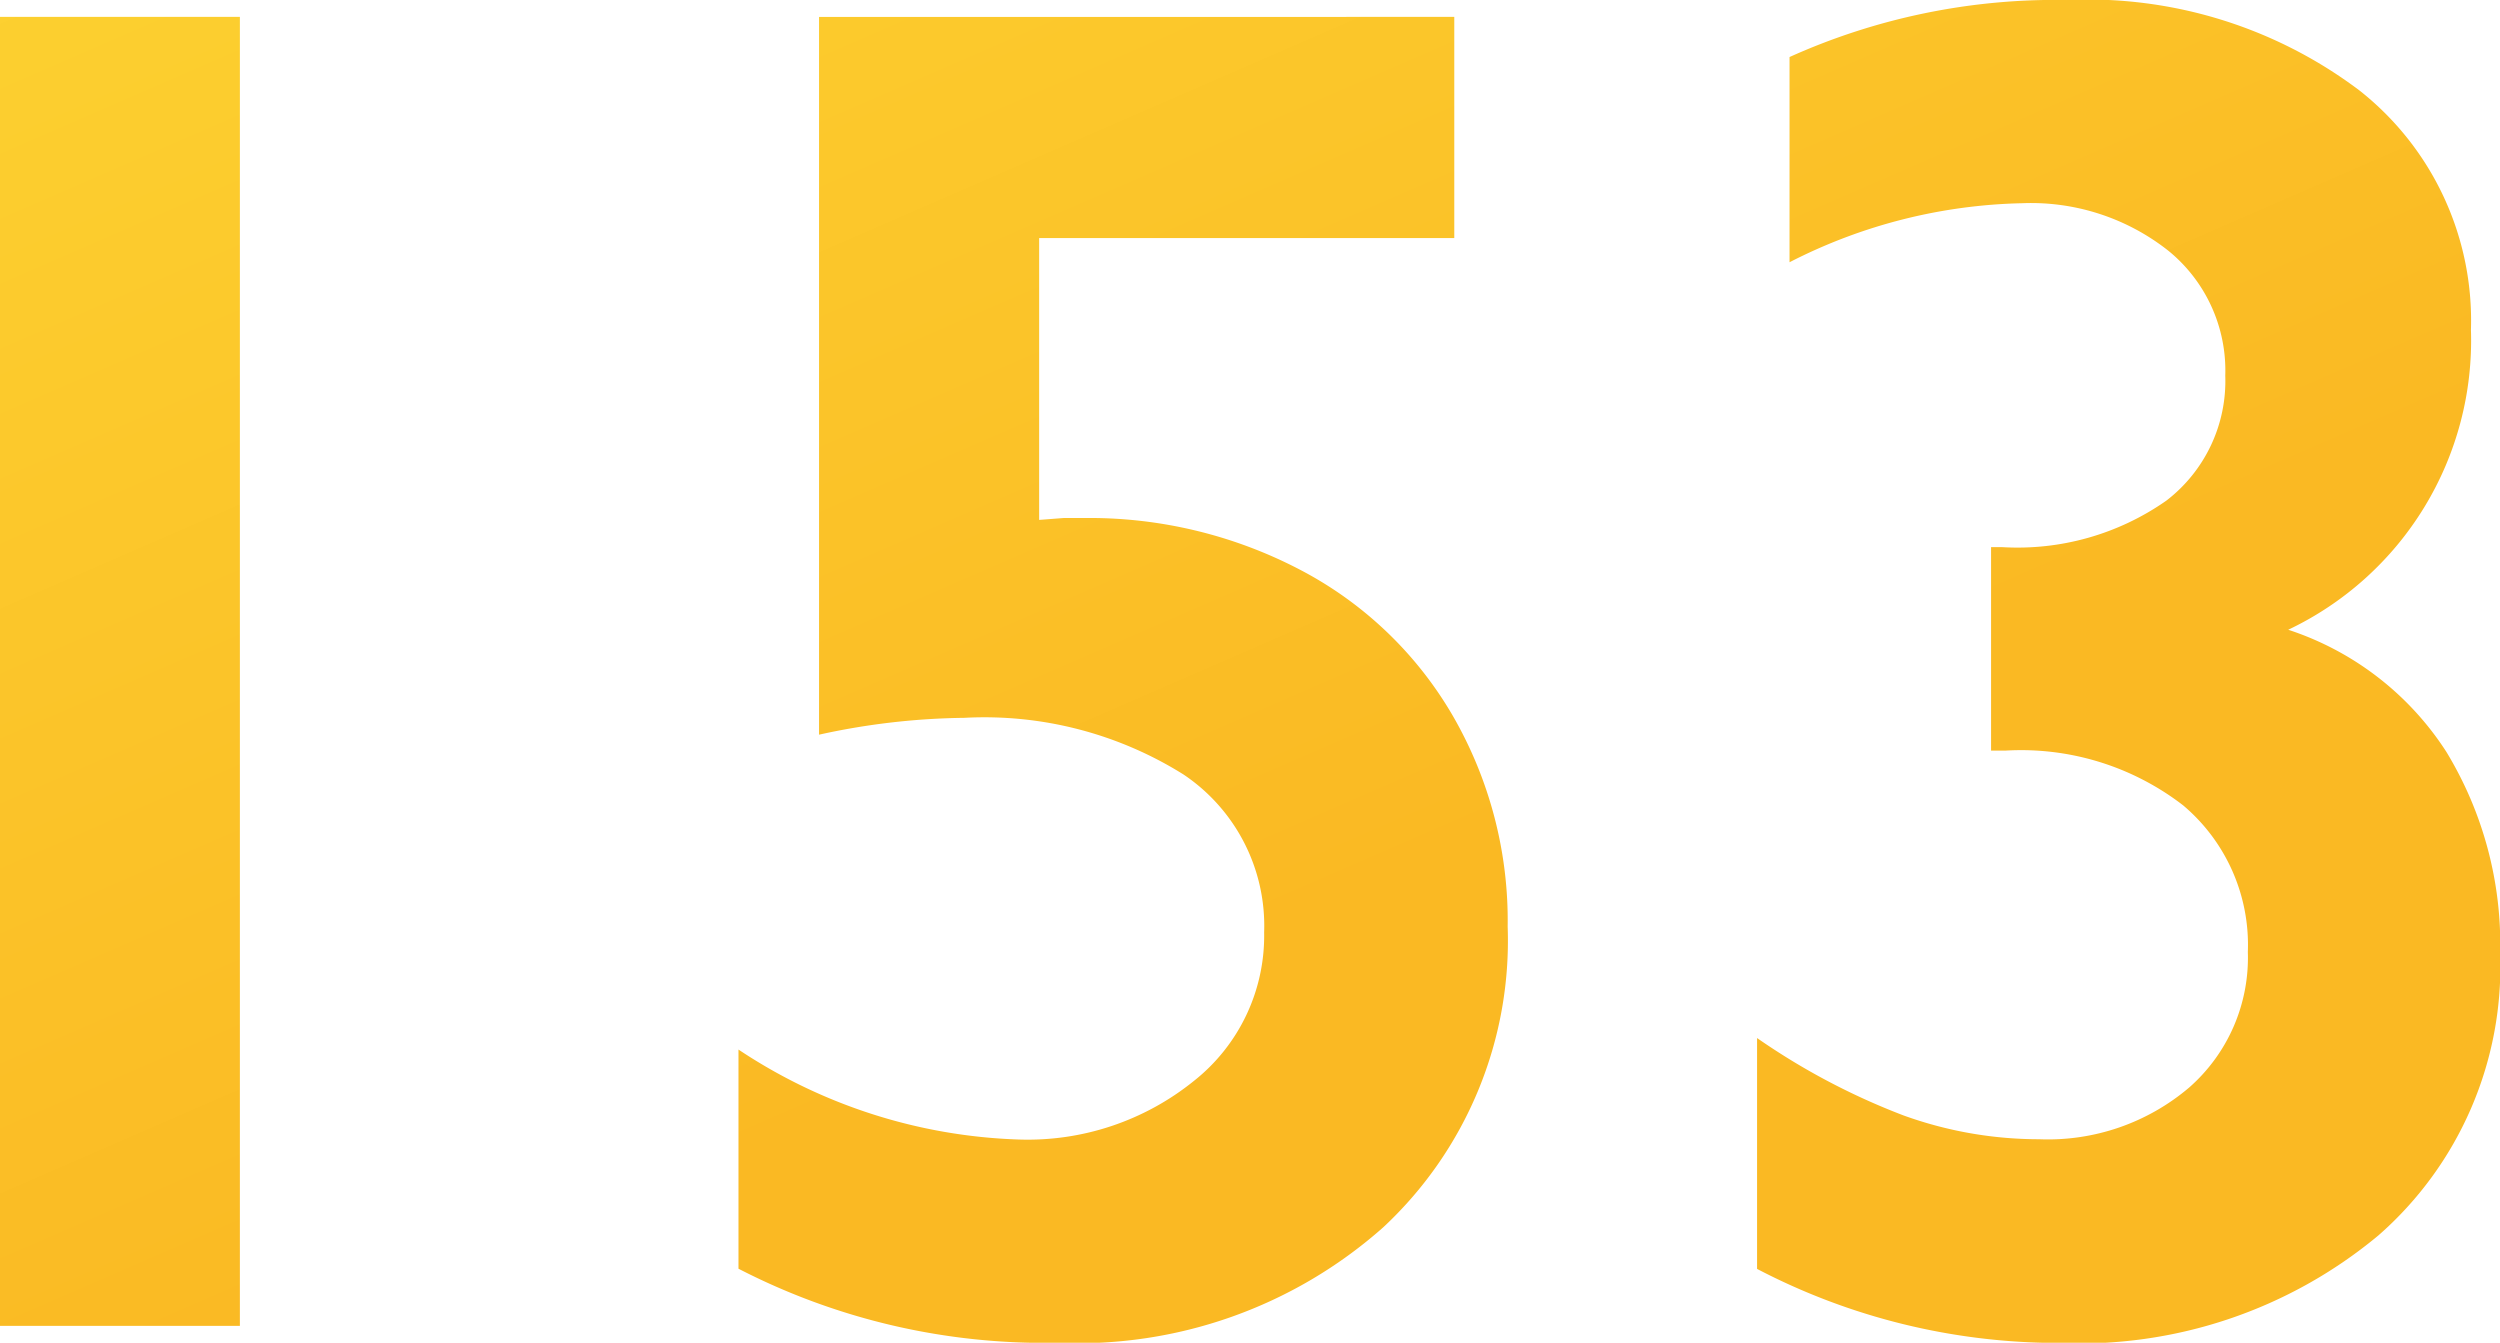 <svg xmlns="http://www.w3.org/2000/svg" xmlns:xlink="http://www.w3.org/1999/xlink" width="65.137" height="34.985" viewBox="0 0 65.137 34.985">
  <defs>
    <linearGradient id="linear-gradient" x1="1.072" y1="0.233" x2="0" y2="-1.074" gradientUnits="objectBoundingBox">
      <stop offset="0" stop-color="#fab923"/>
      <stop offset="1" stop-color="#ffe63c"/>
    </linearGradient>
  </defs>
  <path id="パス_13322" data-name="パス 13322" d="M16.309-34.106V0h-6.25V-34.106Zm31.641,0v5.762H37.134V-21l.635-.049h.513a11.839,11.839,0,0,1,5.664,1.355,9.9,9.9,0,0,1,3.967,3.8A10.675,10.675,0,0,1,49.341-10.4a10.208,10.208,0,0,1-3.235,7.825A11.978,11.978,0,0,1,37.6.439a17.358,17.358,0,0,1-8.3-1.929V-7.2a13.977,13.977,0,0,0,7.3,2.344,6.891,6.891,0,0,0,4.565-1.526,4.821,4.821,0,0,0,1.831-3.87,4.748,4.748,0,0,0-2.1-4.114,9.771,9.771,0,0,0-5.713-1.477,18.4,18.4,0,0,0-3.784.439v-18.7Zm15.942-.439a11.758,11.758,0,0,1,7.642,2.356,7.632,7.632,0,0,1,2.905,6.238,8.343,8.343,0,0,1-4.761,7.813A7.781,7.781,0,0,1,73.8-14.954,9.667,9.667,0,0,1,75.2-9.692a9.307,9.307,0,0,1-3.174,7.336,12.17,12.17,0,0,1-8.35,2.8,16.955,16.955,0,0,1-7.837-1.929V-7.5a17.807,17.807,0,0,0,3.809,2.014,10.4,10.4,0,0,0,3.54.623A5.681,5.681,0,0,0,67.1-6.213a4.5,4.5,0,0,0,1.526-3.528,4.755,4.755,0,0,0-1.685-3.821,6.91,6.91,0,0,0-4.614-1.428h-.391v-5.3h.293A6.755,6.755,0,0,0,66.5-21.5a3.928,3.928,0,0,0,1.538-3.259,4.022,4.022,0,0,0-1.489-3.259,5.773,5.773,0,0,0-3.809-1.233,13.894,13.894,0,0,0-6.055,1.538v-5.347A16.863,16.863,0,0,1,63.892-34.546Z" transform="translate(-10.059 34.546)" fill="url(#linear-gradient)"/>
</svg>
